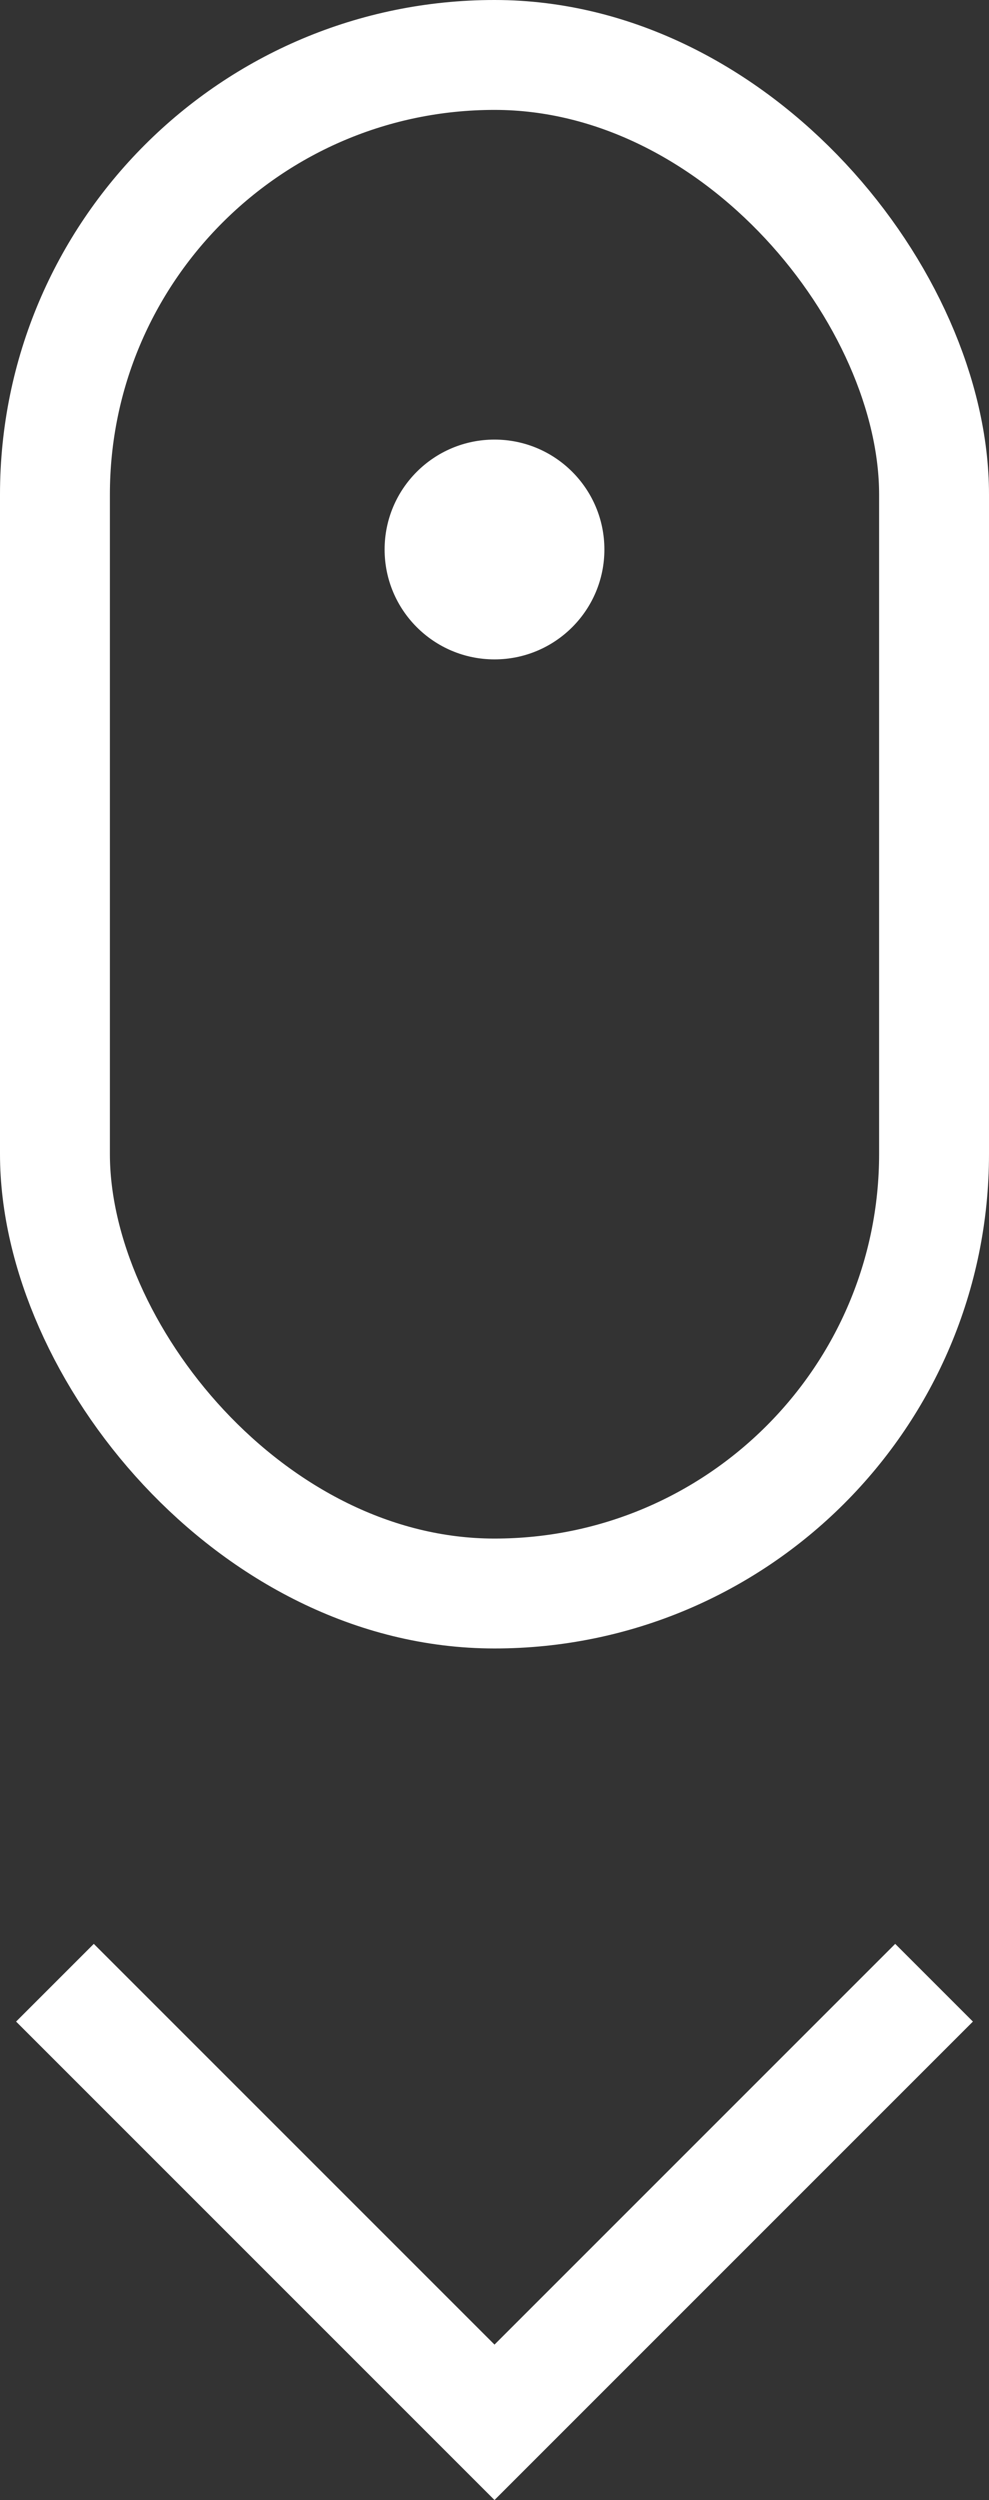 <svg xmlns="http://www.w3.org/2000/svg" width="18" height="45.498" viewBox="0 0 18 45.498">
  <rect x="0" y="0" width="18" height="45.498" fill="#333333" stroke="none"/>
  <g id="scroll" transform="translate(-673 -563)">
    <g id="長方形_961" data-name="長方形 961" transform="translate(673 563)" fill="none" stroke="#fff" stroke-width="2">
      <rect width="18" height="30" rx="9" stroke="none"/>
      <rect x="1" y="1" width="16" height="28" rx="8" fill="none"/>
    </g>
    <circle id="楕円形_32" data-name="楕円形 32" cx="2" cy="2" r="2" transform="translate(680 571)" fill="#fff"/>
    <path id="パス_6106" data-name="パス 6106" d="M673,589.083l8,8,8-8" transform="translate(1 10)" fill="none" stroke="#fff" stroke-width="2"/>
  </g>
</svg>
